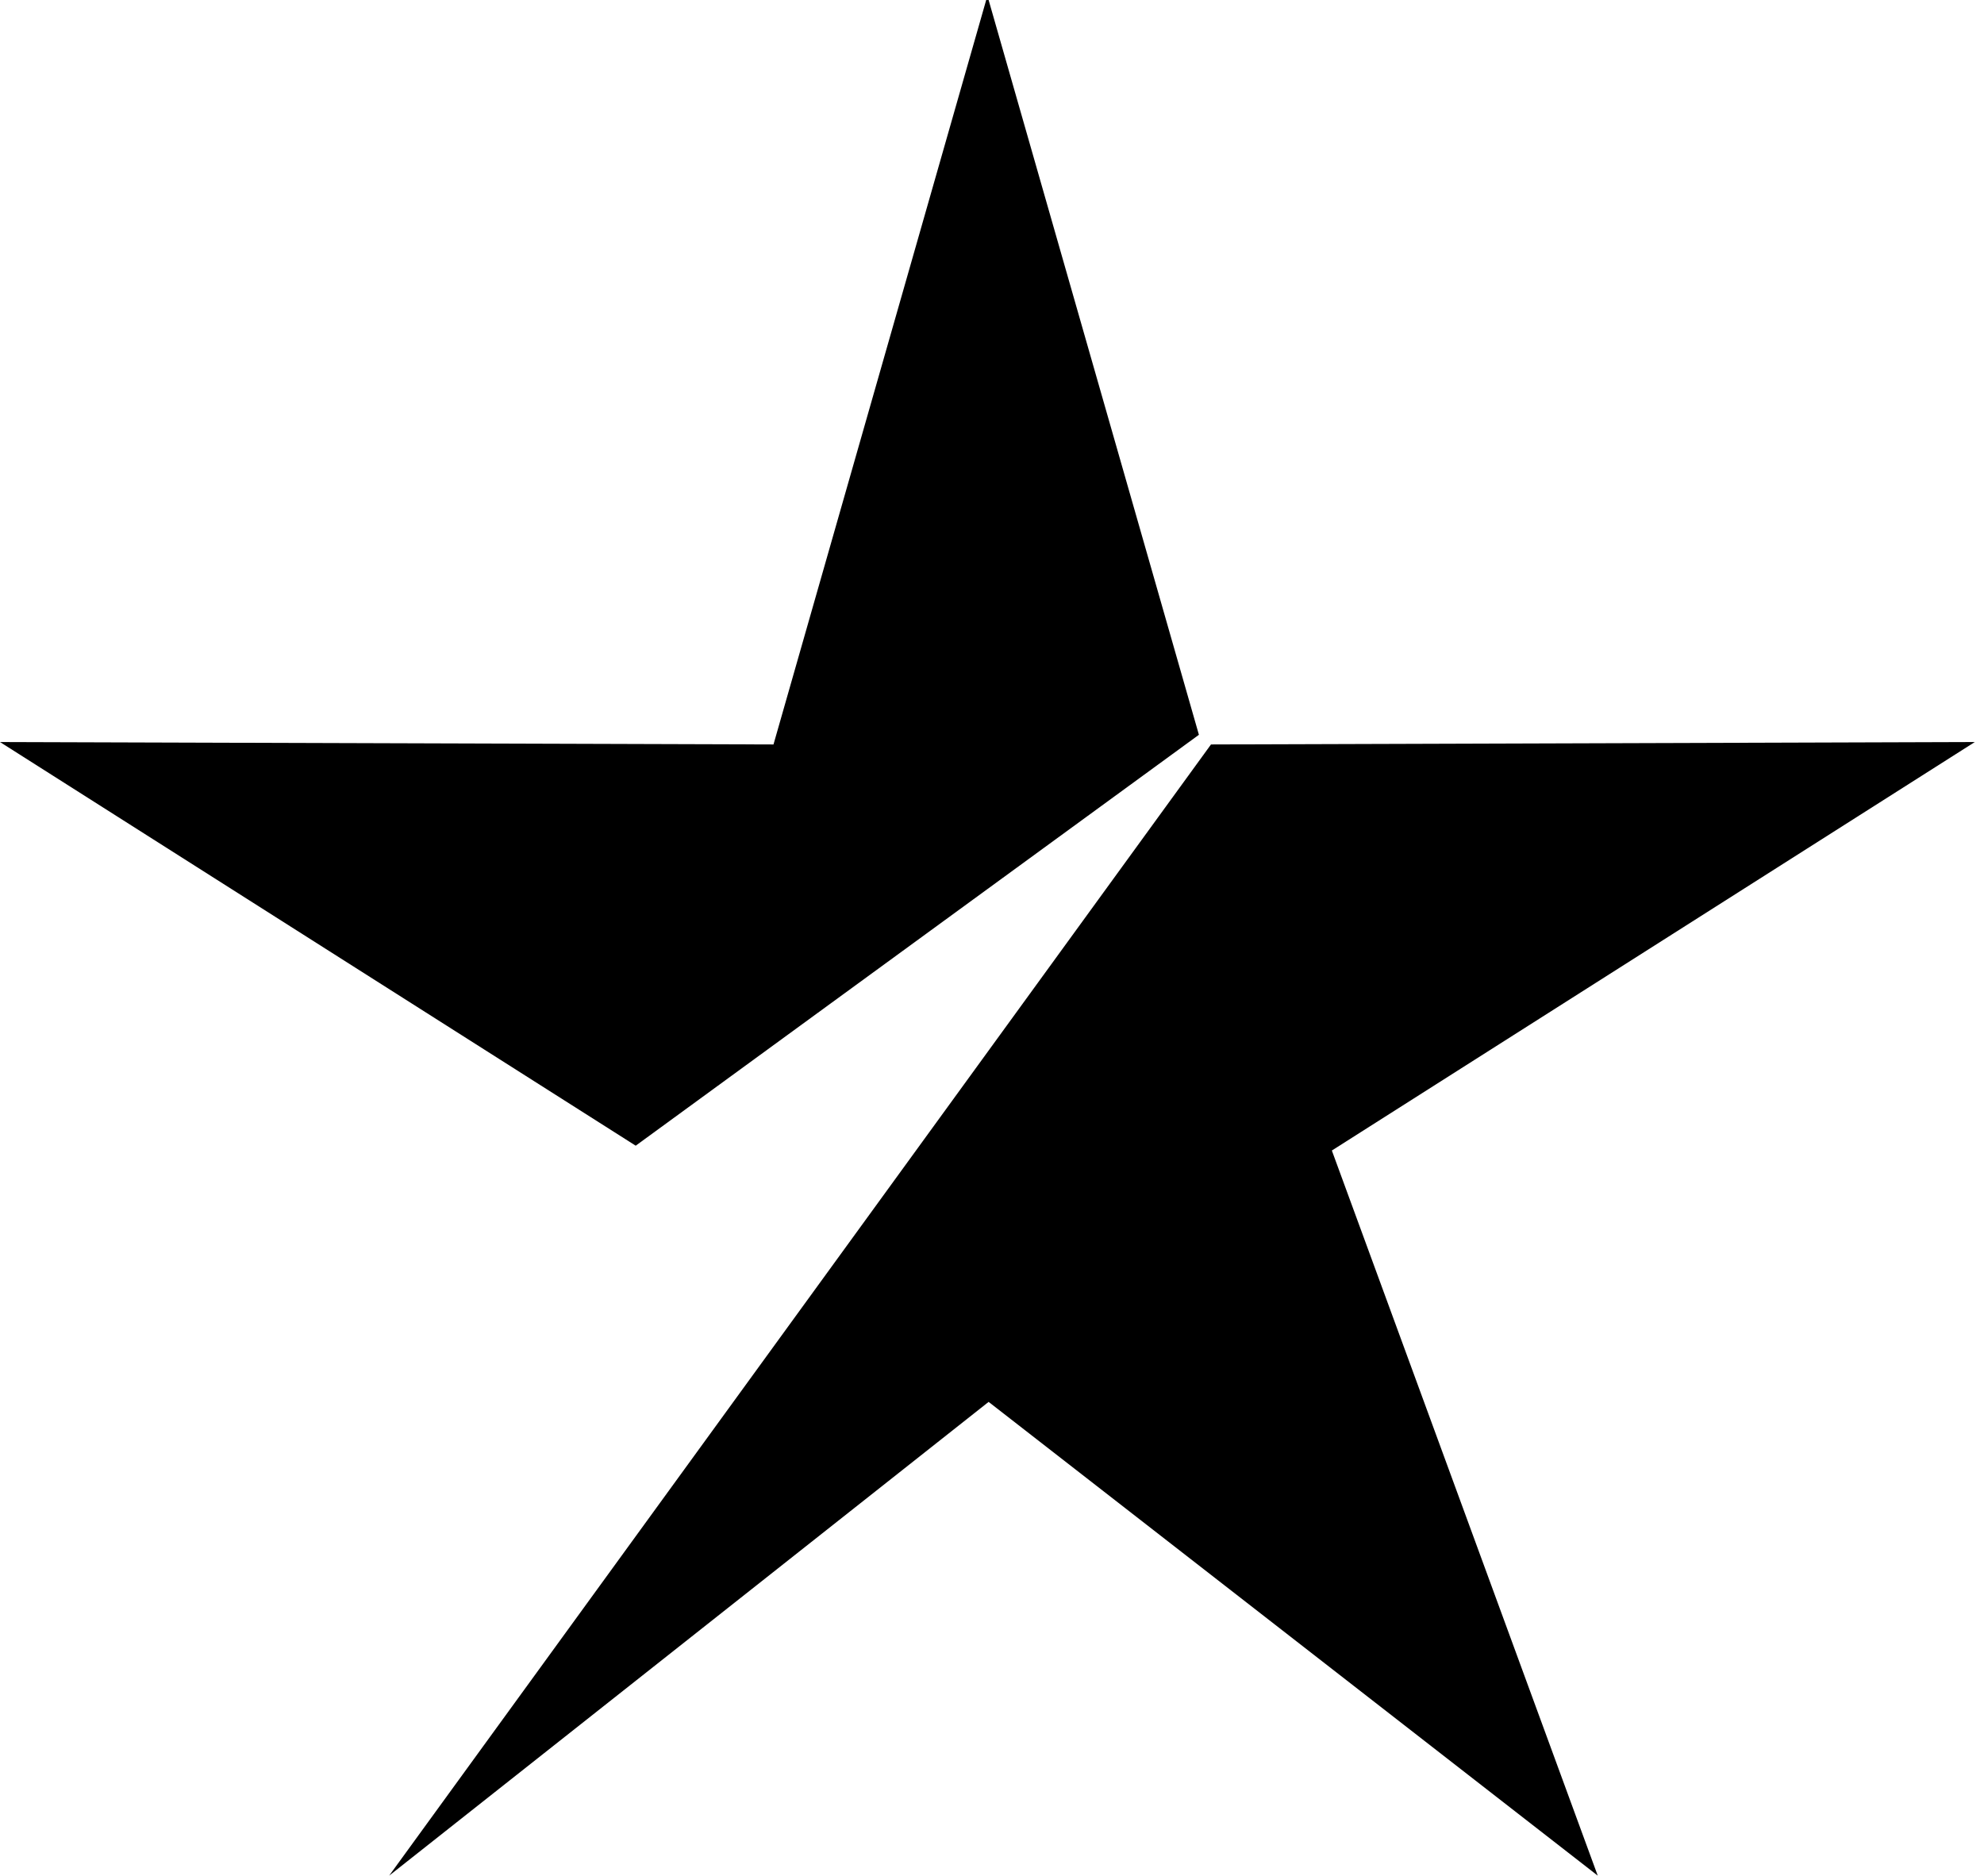<svg id="Layer_1" data-name="Layer 1" xmlns="http://www.w3.org/2000/svg" viewBox="0 0 82.08 77.6"><title>startribune-star-black</title><polygon points="40.8 0 32 30.8 0 30.7 26.3 47.4 49.6 30.4 40.9 0 40.8 0"/><polygon points="50.1 30.8 16.1 77.6 40.9 58 66.1 77.6 55.1 47.6 81.7 30.7 50.1 30.8"/></svg>